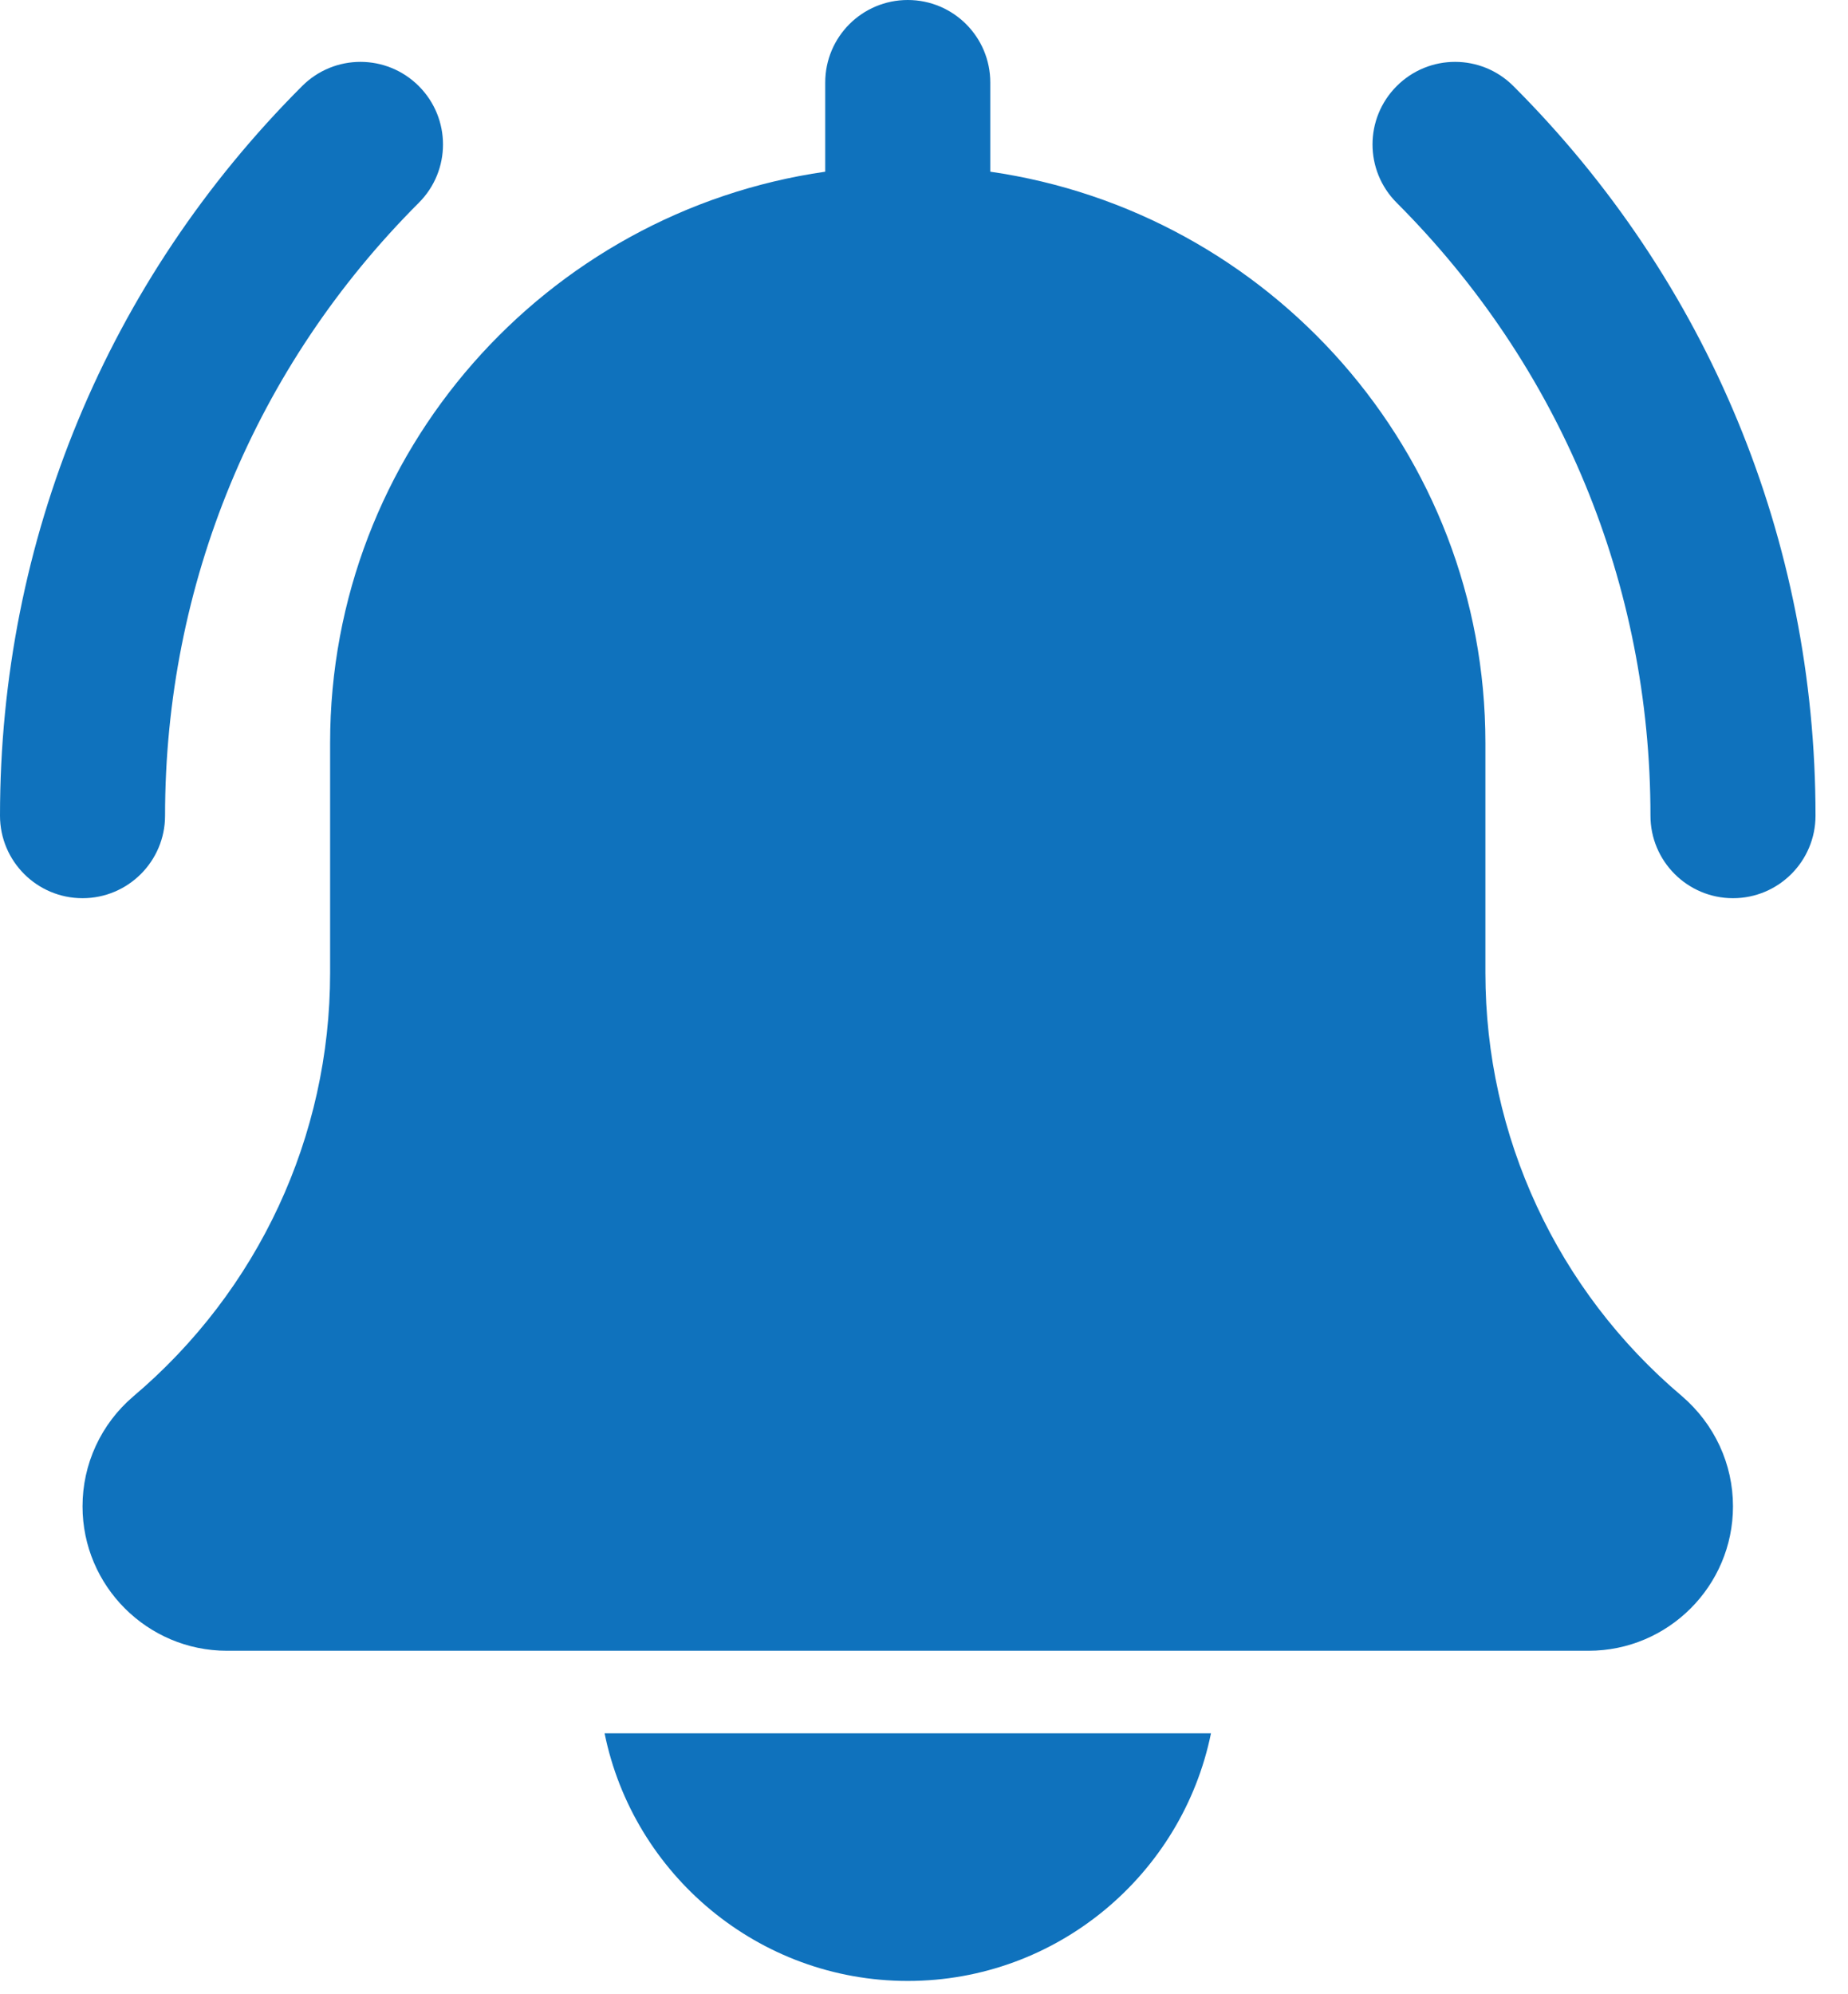 <?xml version="1.0" encoding="UTF-8"?> <svg xmlns="http://www.w3.org/2000/svg" width="38" height="41" viewBox="0 0 38 41" fill="none"><path d="M35.635 18.466C34.699 18.466 33.938 17.706 33.938 16.769C33.938 12.009 32.085 7.536 28.72 4.169C28.057 3.506 28.057 2.434 28.72 1.77C29.384 1.106 30.456 1.106 31.12 1.77C35.126 5.776 37.332 11.103 37.332 16.769C37.332 17.706 36.572 18.466 35.635 18.466ZM1.697 18.466C0.76 18.466 0 17.706 0 16.769C0 11.103 2.206 5.776 6.212 1.77C6.876 1.106 7.948 1.106 8.612 1.77C9.275 2.434 9.275 3.506 8.612 4.169C5.247 7.534 3.394 12.009 3.394 16.769C3.394 17.706 2.634 18.466 1.697 18.466ZM34.582 28.7C32.016 26.531 30.544 23.361 30.544 20.003V15.272C30.544 9.301 26.109 4.358 20.363 3.53V1.697C20.363 0.758 19.603 0 18.666 0C17.729 0 16.969 0.758 16.969 1.697V3.53C11.222 4.358 6.788 9.301 6.788 15.272V20.003C6.788 23.361 5.316 26.531 2.736 28.713C2.41 28.992 2.148 29.338 1.969 29.727C1.789 30.116 1.697 30.54 1.697 30.969C1.697 32.606 3.029 33.938 4.667 33.938H32.666C34.303 33.938 35.635 32.606 35.635 30.969C35.635 30.1 35.257 29.279 34.582 28.7ZM18.666 40.726C21.739 40.726 24.31 38.535 24.901 35.635H12.432C13.022 38.535 15.593 40.726 18.666 40.726Z" fill="#0F72BD"></path></svg> 